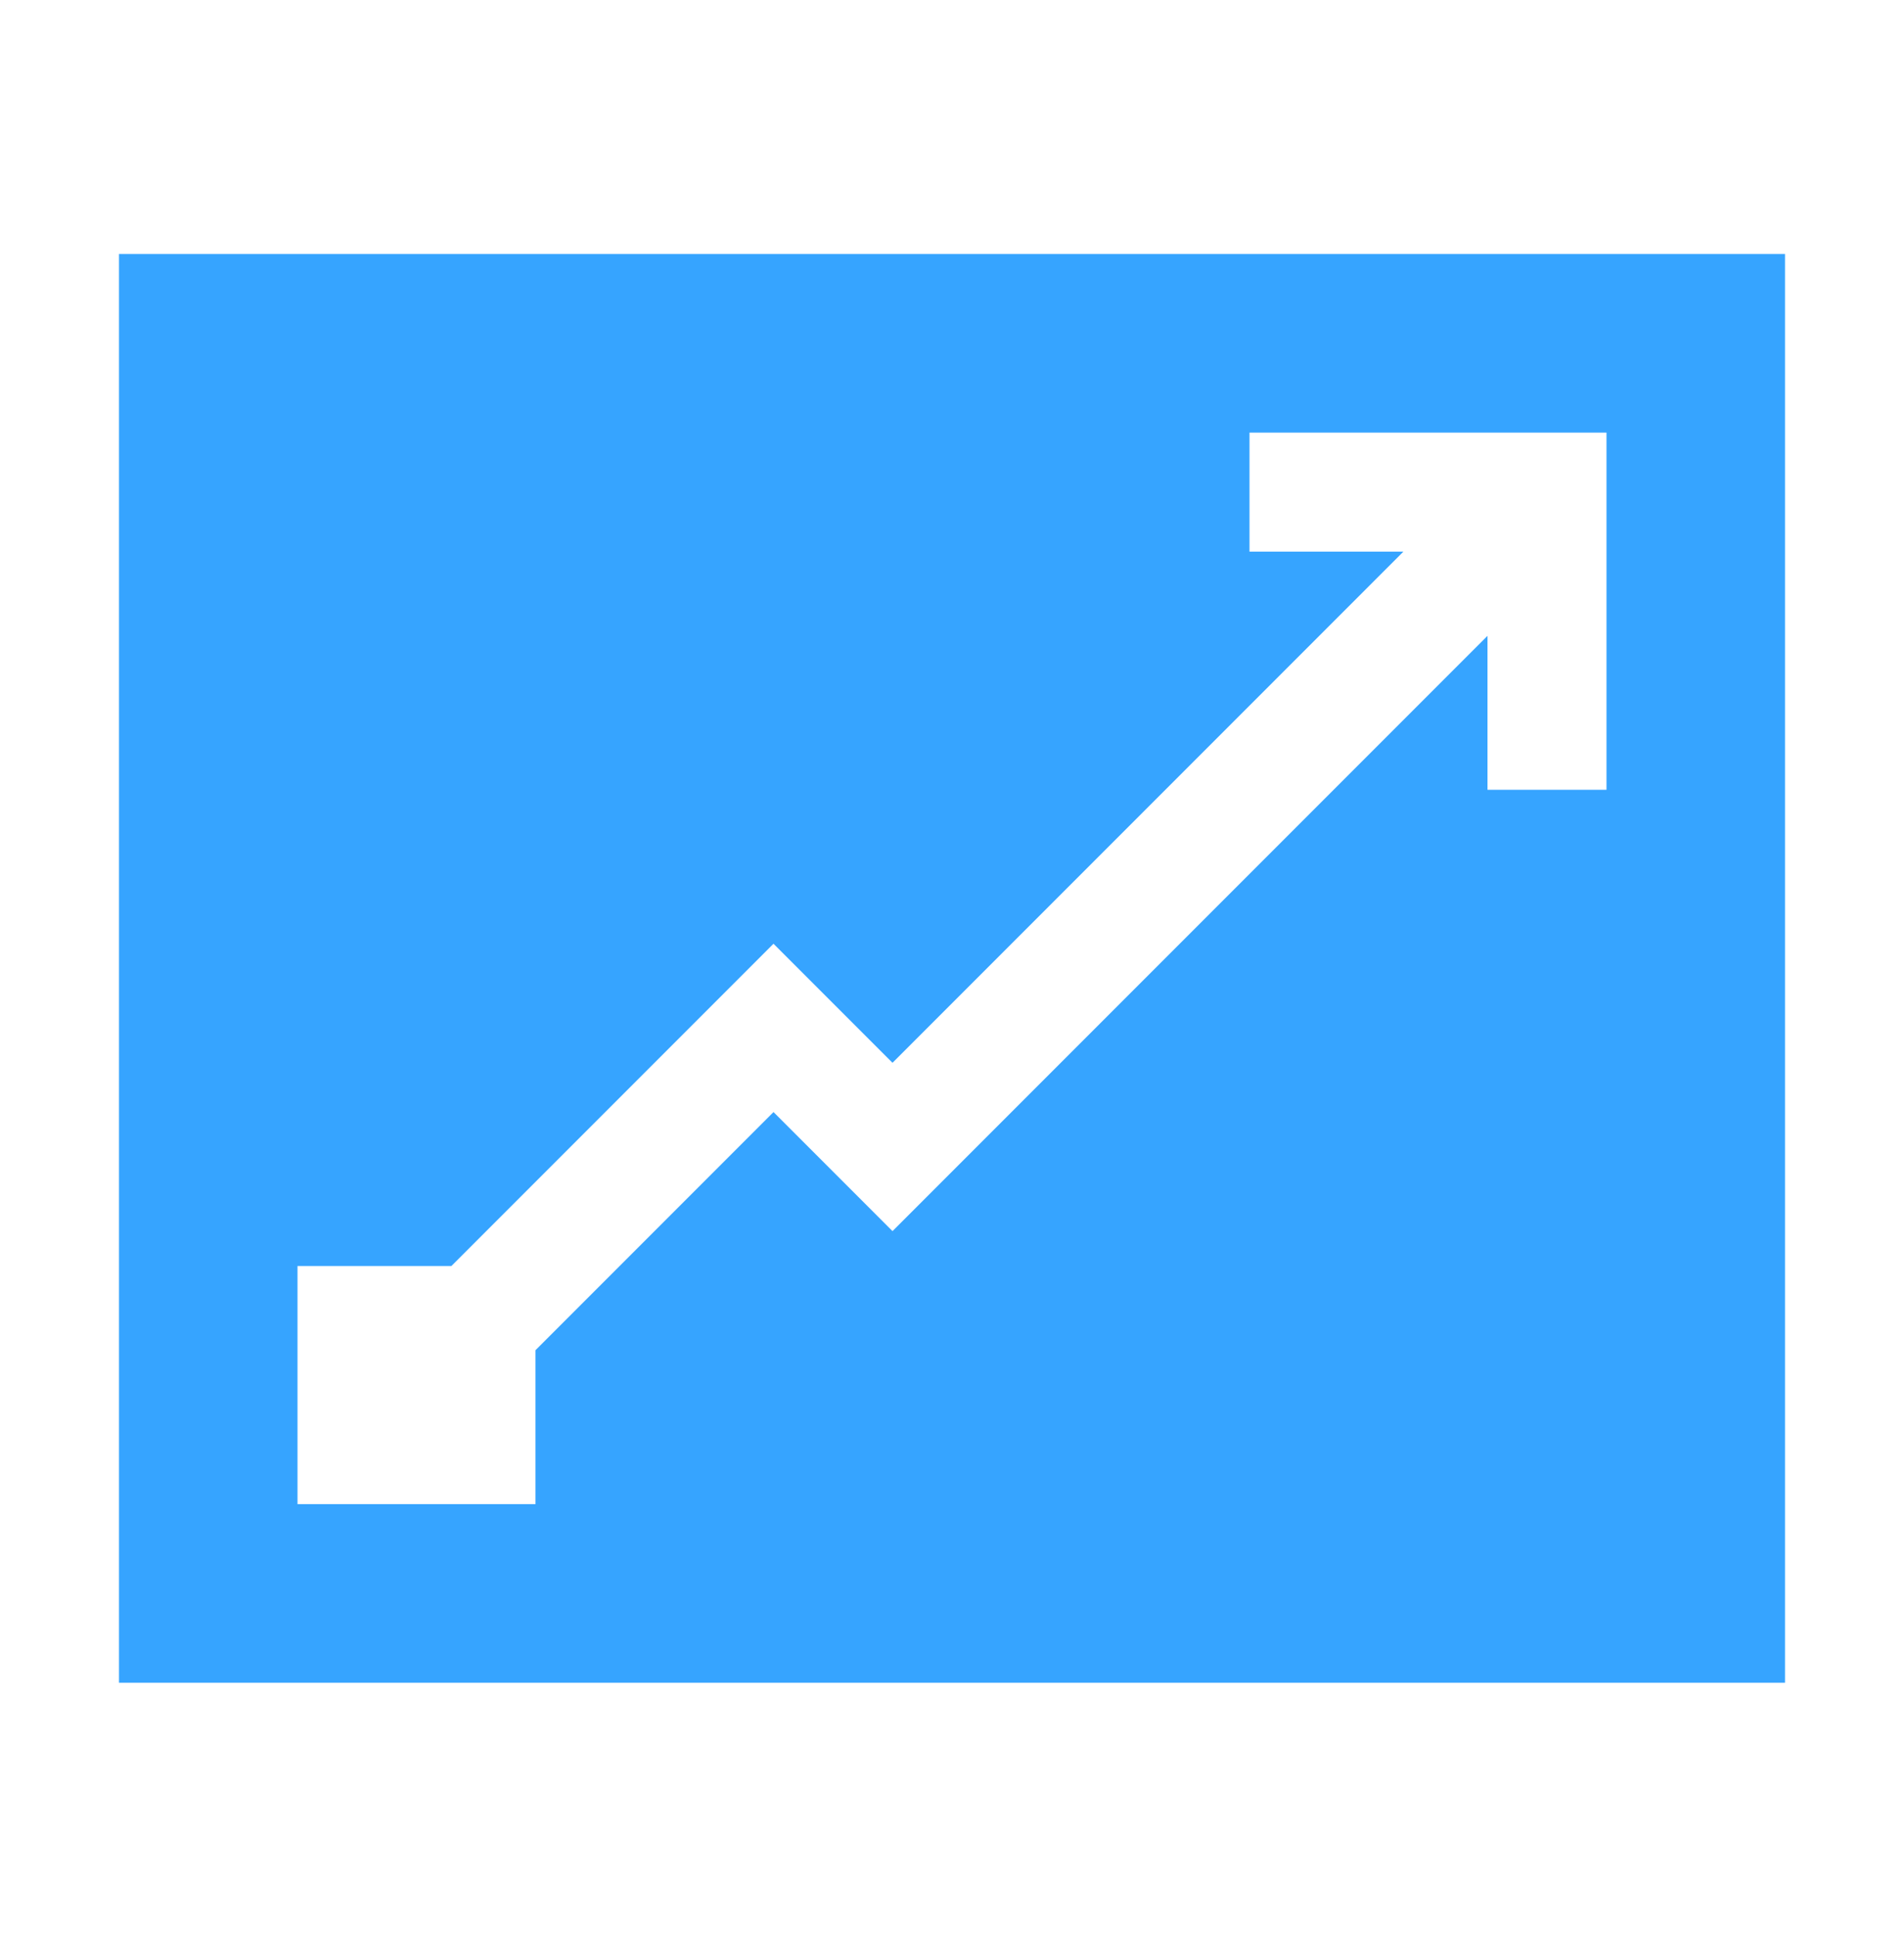<?xml version="1.0" encoding="UTF-8"?>
<svg xmlns="http://www.w3.org/2000/svg" width="60" height="61" viewBox="0 0 60 61" fill="none">
  <path d="M3.75 8V53H56.25V8H3.75ZM50.625 24.875H46.875V20.026L28.125 38.776L24.375 35.026L16.875 42.526V47.375H9.375V39.875H14.224L24.375 29.724L28.125 33.474L44.224 17.375H39.375V13.625H50.625V24.875Z" fill="#36A4FF"></path>
</svg>
